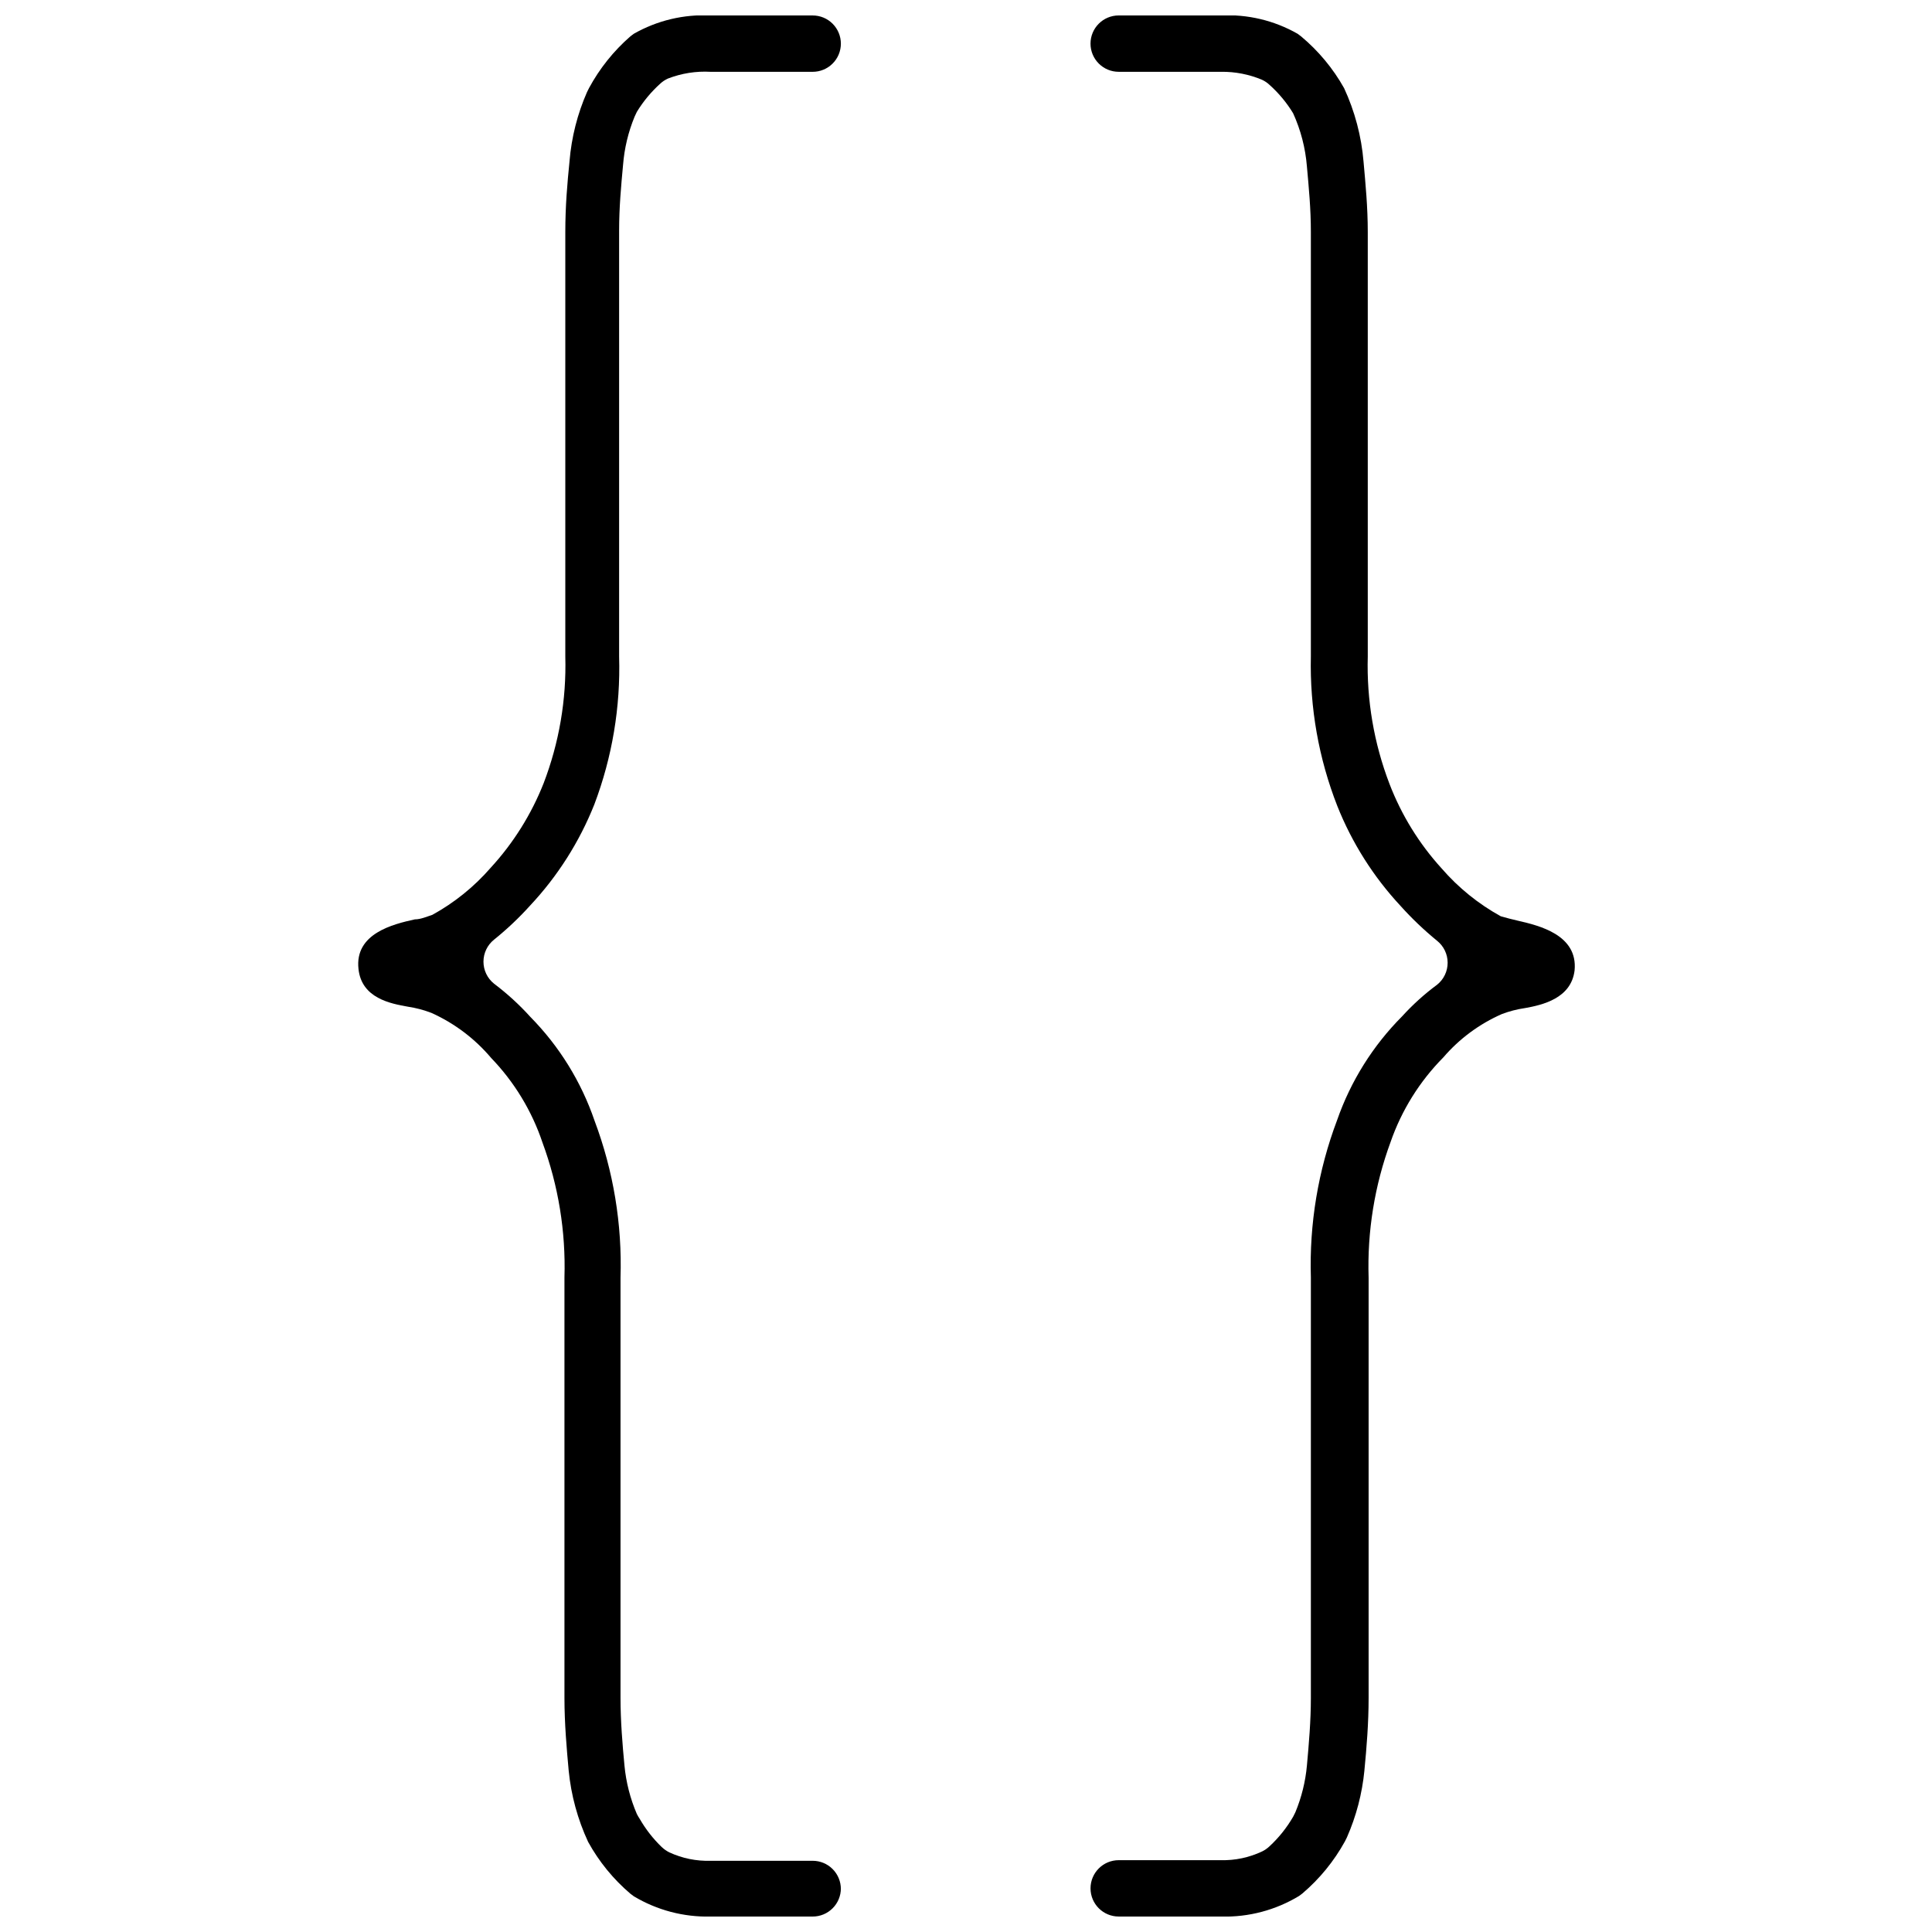 <?xml version="1.0" encoding="UTF-8"?>
<!-- Uploaded to: SVG Repo, www.svgrepo.com, Generator: SVG Repo Mixer Tools -->
<svg width="800px" height="800px" version="1.1" viewBox="144 144 512 512" xmlns="http://www.w3.org/2000/svg">
 <defs>
  <clipPath id="b">
   <path d="m238 148.09h129v503.81h-129z"/>
  </clipPath>
  <clipPath id="a">
   <path d="m433 148.09h129v503.81h-129z"/>
  </clipPath>
 </defs>
 <g>
  <g clip-path="url(#b)">
   <path d="m366.84 644.44c0 1.98-0.785 3.879-2.188 5.277-1.398 1.402-3.297 2.188-5.277 2.188h-27.031c-7.168 0.176-14.238-1.688-20.387-5.375l-0.895-0.672c-4.539-3.863-8.332-8.52-11.203-13.738-2.769-5.965-4.512-12.352-5.152-18.895-0.523-5.75-1.121-12.469-1.121-19.266v-111.41c0.371-12.184-1.605-24.328-5.824-35.766-2.816-8.383-7.457-16.031-13.59-22.402-4.316-5.113-9.727-9.199-15.828-11.949-2-0.773-4.078-1.324-6.199-1.641-4.629-0.82-12.32-2.238-13.141-10.008-1.047-9.41 9.184-11.871 14.934-13.141 1.566 0 3.211-0.746 4.629-1.195 5.848-3.215 11.078-7.434 15.457-12.469 6.016-6.543 10.773-14.137 14.039-22.402 4.109-10.715 6.062-22.133 5.75-33.602v-112.53c0-6.797 0.523-12.844 1.121-18.742h-0.004c0.523-6.312 2.086-12.496 4.633-18.293l0.523-1.047h-0.004c2.809-5.199 6.527-9.855 10.98-13.738l0.895-0.672c6.191-3.531 13.266-5.215 20.387-4.856h27.031c1.98 0 3.879 0.785 5.277 2.188 1.402 1.398 2.188 3.301 2.188 5.281s-0.785 3.879-2.188 5.277c-1.398 1.402-3.297 2.188-5.277 2.188h-27.031c-3.871-0.223-7.742 0.391-11.352 1.793-0.742 0.336-1.422 0.789-2.016 1.344-2.418 2.176-4.504 4.691-6.199 7.469l-0.598 1.27c-1.68 4.07-2.711 8.379-3.059 12.766-0.523 5.602-1.047 11.352-1.047 17.398v112.91c0.402 13.371-1.832 26.691-6.57 39.203-3.949 9.922-9.723 19.016-17.027 26.805-2.941 3.262-6.137 6.281-9.559 9.035-1.766 1.418-2.793 3.562-2.793 5.824 0 2.266 1.027 4.41 2.793 5.824 3.484 2.629 6.711 5.578 9.633 8.812 7.676 7.789 13.496 17.207 17.027 27.555 4.981 13.258 7.316 27.363 6.867 41.516v111.41c0 6.125 0.523 12.469 1.047 17.922 0.418 4.426 1.527 8.762 3.285 12.844 0.223 0.438 0.473 0.863 0.746 1.27 1.582 2.75 3.543 5.266 5.824 7.469 0.602 0.566 1.281 1.047 2.019 1.418 3.434 1.594 7.191 2.359 10.977 2.238h27.031c1.98 0 3.879 0.789 5.277 2.188 1.402 1.402 2.188 3.301 2.188 5.281z"/>
  </g>
  <g clip-path="url(#a)">
   <path d="m467.65 651.9h-27.184c-4.121 0-7.465-3.344-7.465-7.465 0-4.125 3.344-7.469 7.465-7.469h27.031c3.793 0.098 7.551-0.695 10.977-2.316 0.711-0.348 1.363-0.801 1.941-1.344 2.473-2.285 4.586-4.926 6.273-7.84l0.598-1.195c1.641-3.953 2.676-8.133 3.062-12.395 0.523-5.75 1.047-11.871 1.047-17.922v-111.41c-0.438-14.207 1.922-28.367 6.941-41.664 3.609-10.363 9.504-19.781 17.25-27.555 2.805-3.086 5.906-5.887 9.258-8.363 1.77-1.418 2.797-3.559 2.797-5.824s-1.027-4.406-2.797-5.824c-3.469-2.832-6.715-5.926-9.707-9.262-7.16-7.699-12.832-16.66-16.727-26.434-4.945-12.621-7.328-26.098-7.016-39.648v-112.53c0-6.047-0.523-11.5-1.047-17.324-0.391-4.879-1.629-9.656-3.66-14.113-1.688-2.777-3.777-5.293-6.195-7.465-0.613-0.59-1.32-1.07-2.094-1.422-3.402-1.418-7.062-2.133-10.75-2.09h-27.184c-4.121 0-7.465-3.344-7.465-7.465 0-4.125 3.344-7.469 7.465-7.469h27.031c7.121-0.359 14.195 1.324 20.387 4.856l0.895 0.672c4.617 3.844 8.488 8.5 11.426 13.738 2.844 6.144 4.59 12.742 5.152 19.488 0.523 5.898 1.121 11.949 1.121 18.668v112.46c-0.328 11.52 1.629 22.988 5.75 33.75 3.172 8.262 7.859 15.859 13.812 22.402 4.438 5.125 9.746 9.422 15.684 12.695 1.492 0.449 3.062 0.82 4.629 1.195 5.527 1.27 15.832 3.734 14.934 13.141-0.895 7.469-8.586 9.184-13.219 10.008l0.004-0.004c-2.07 0.305-4.098 0.832-6.051 1.57-5.973 2.621-11.277 6.551-15.531 11.5-6.266 6.332-11.039 13.984-13.965 22.402-4.238 11.508-6.215 23.73-5.824 35.988v111.34c0 6.644-0.523 13.141-1.121 19.266h0.004c-0.598 6.109-2.16 12.082-4.633 17.699l-0.523 1.047 0.004-0.004c-2.891 5.254-6.711 9.934-11.277 13.816l-0.895 0.672c-6.207 3.754-13.359 5.644-20.609 5.449z"/>
  </g>
 </g>
</svg>